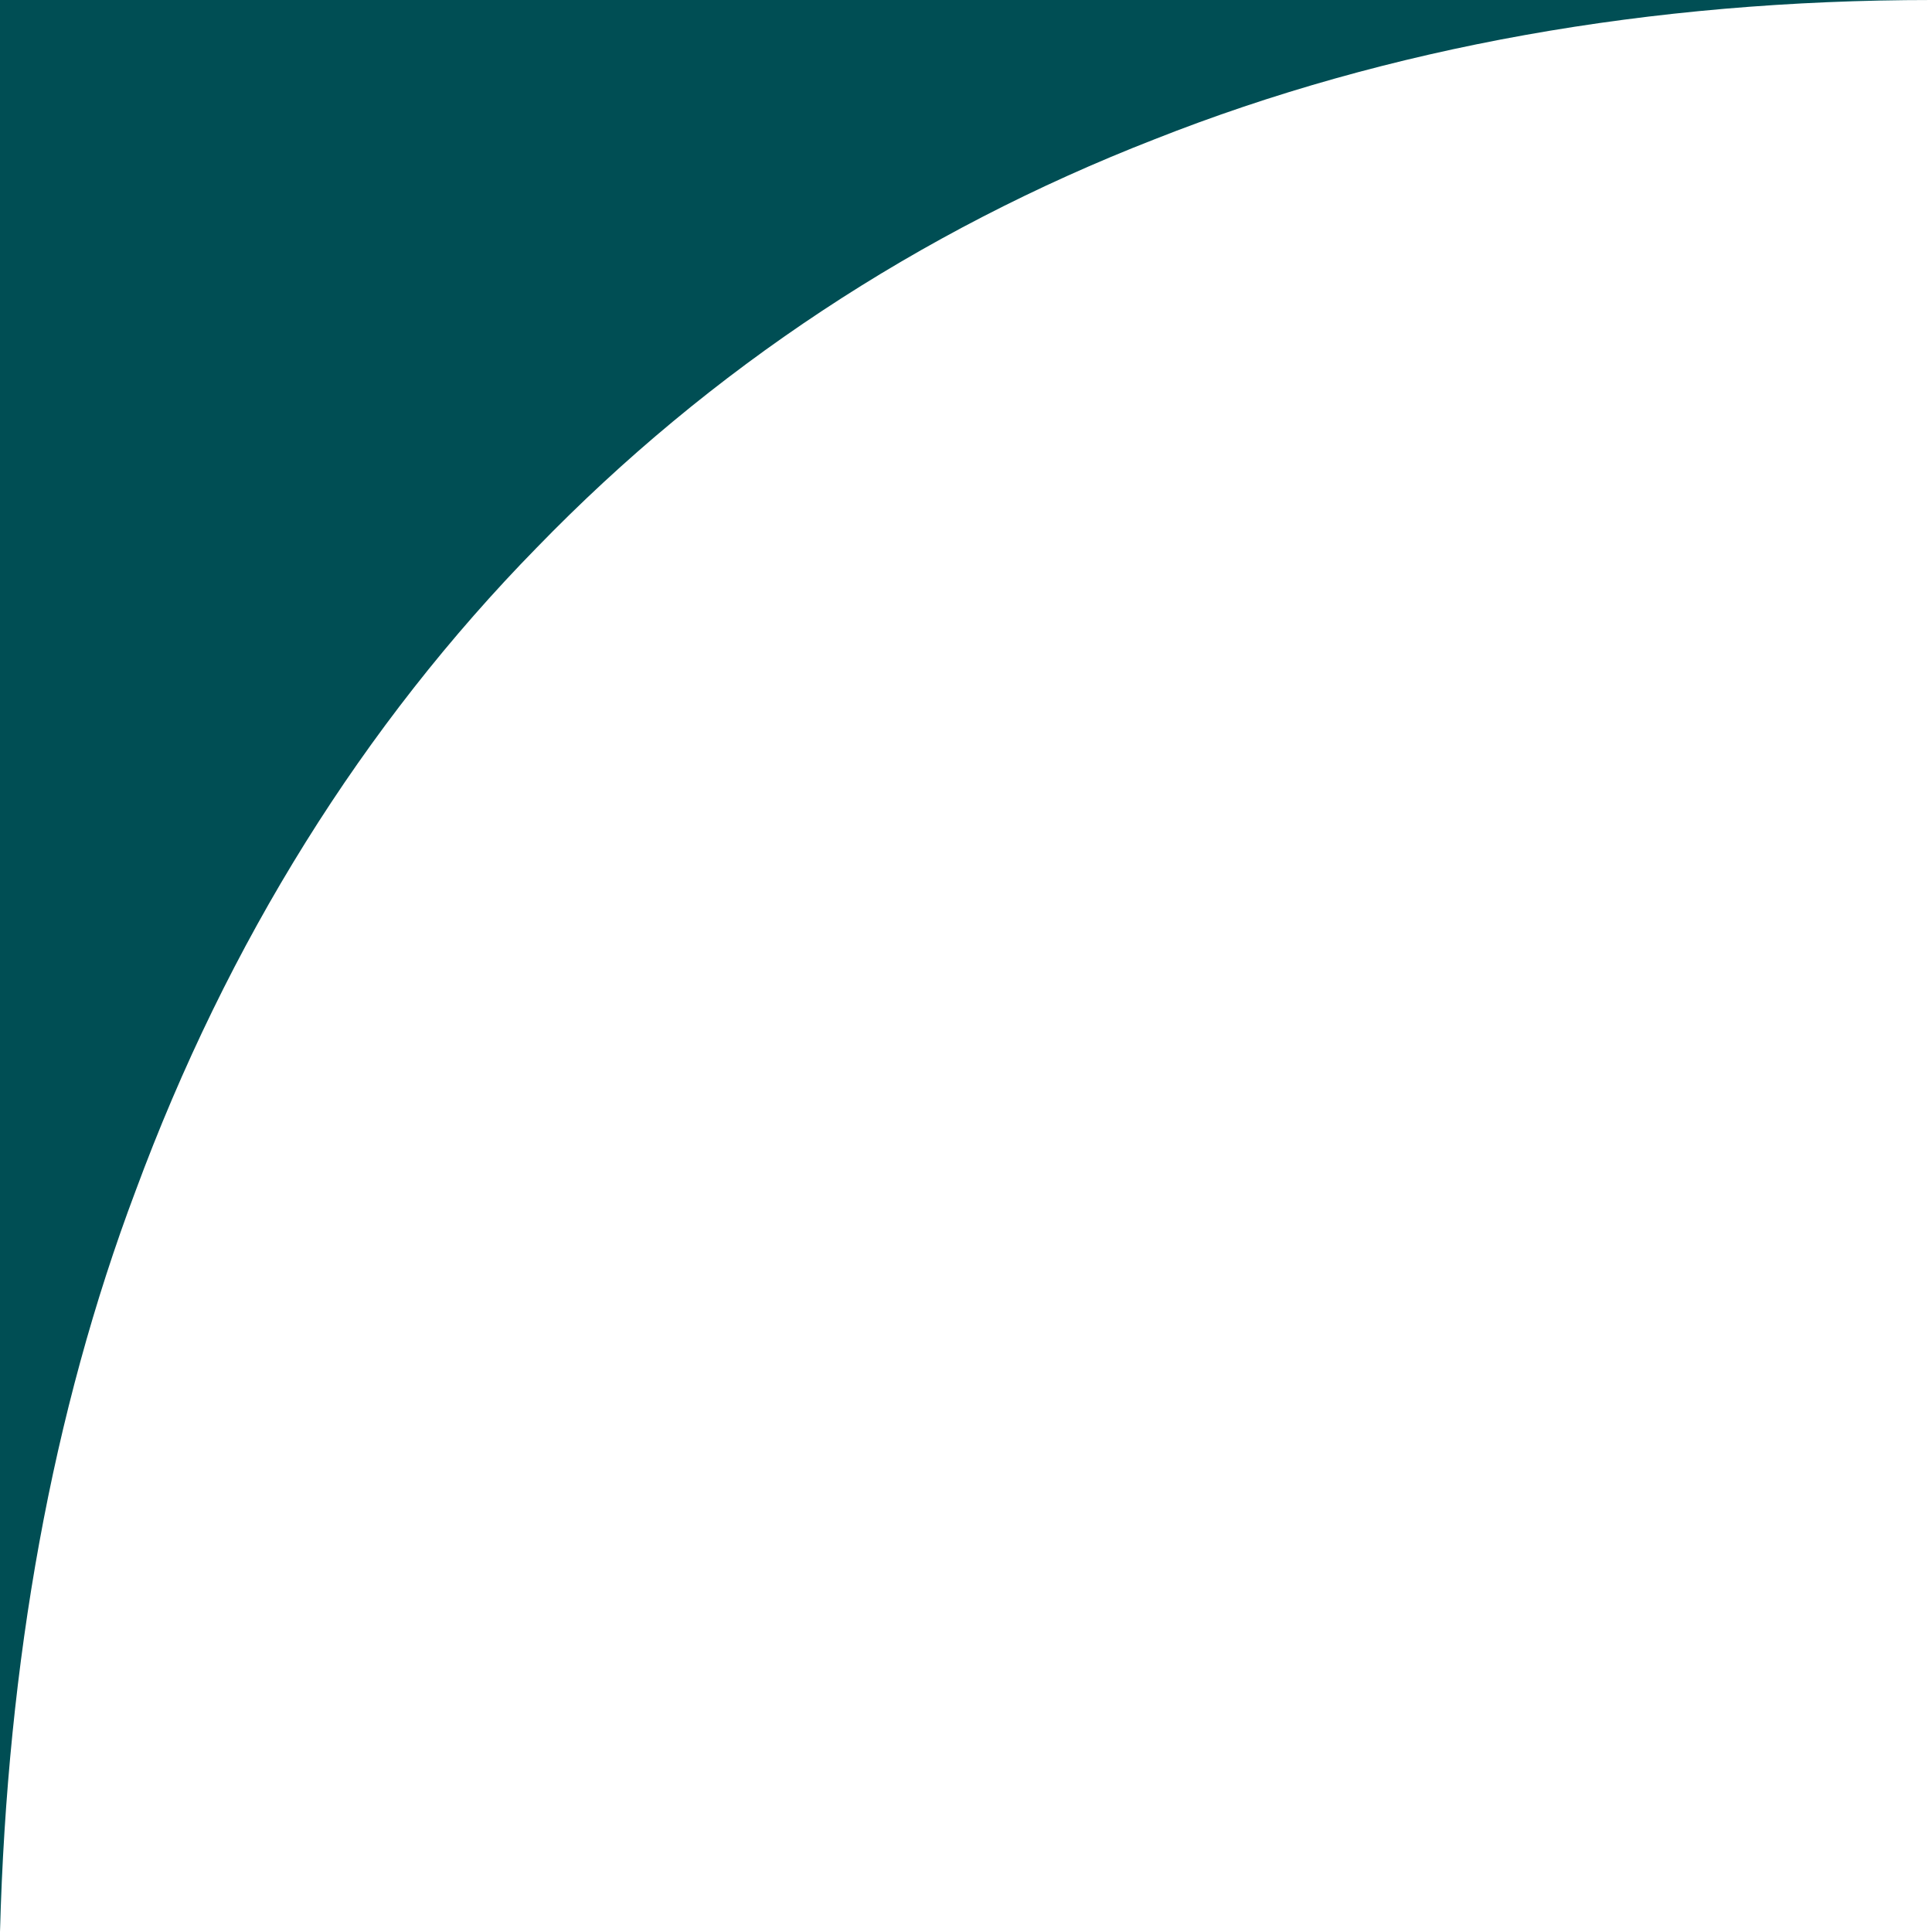 <?xml version="1.0" encoding="UTF-8"?> <svg xmlns="http://www.w3.org/2000/svg" version="1.1" viewBox="0 0 106.9 106.9"><defs><style> .cls-1 { fill: #004e54; } </style></defs><g><g id="Layer_1"><g id="Layer_1-2" data-name="Layer_1"><path class="cls-1" d="M0,106.9V0h106.9c-15.6,0-30.1,2.6-43,7.7-13.1,5.1-24.6,12.7-34.2,22.6-9.6,9.8-17.1,21.8-22.2,35.6C2.9,78.1.4,91.9,0,106.9"></path></g></g></g></svg> 